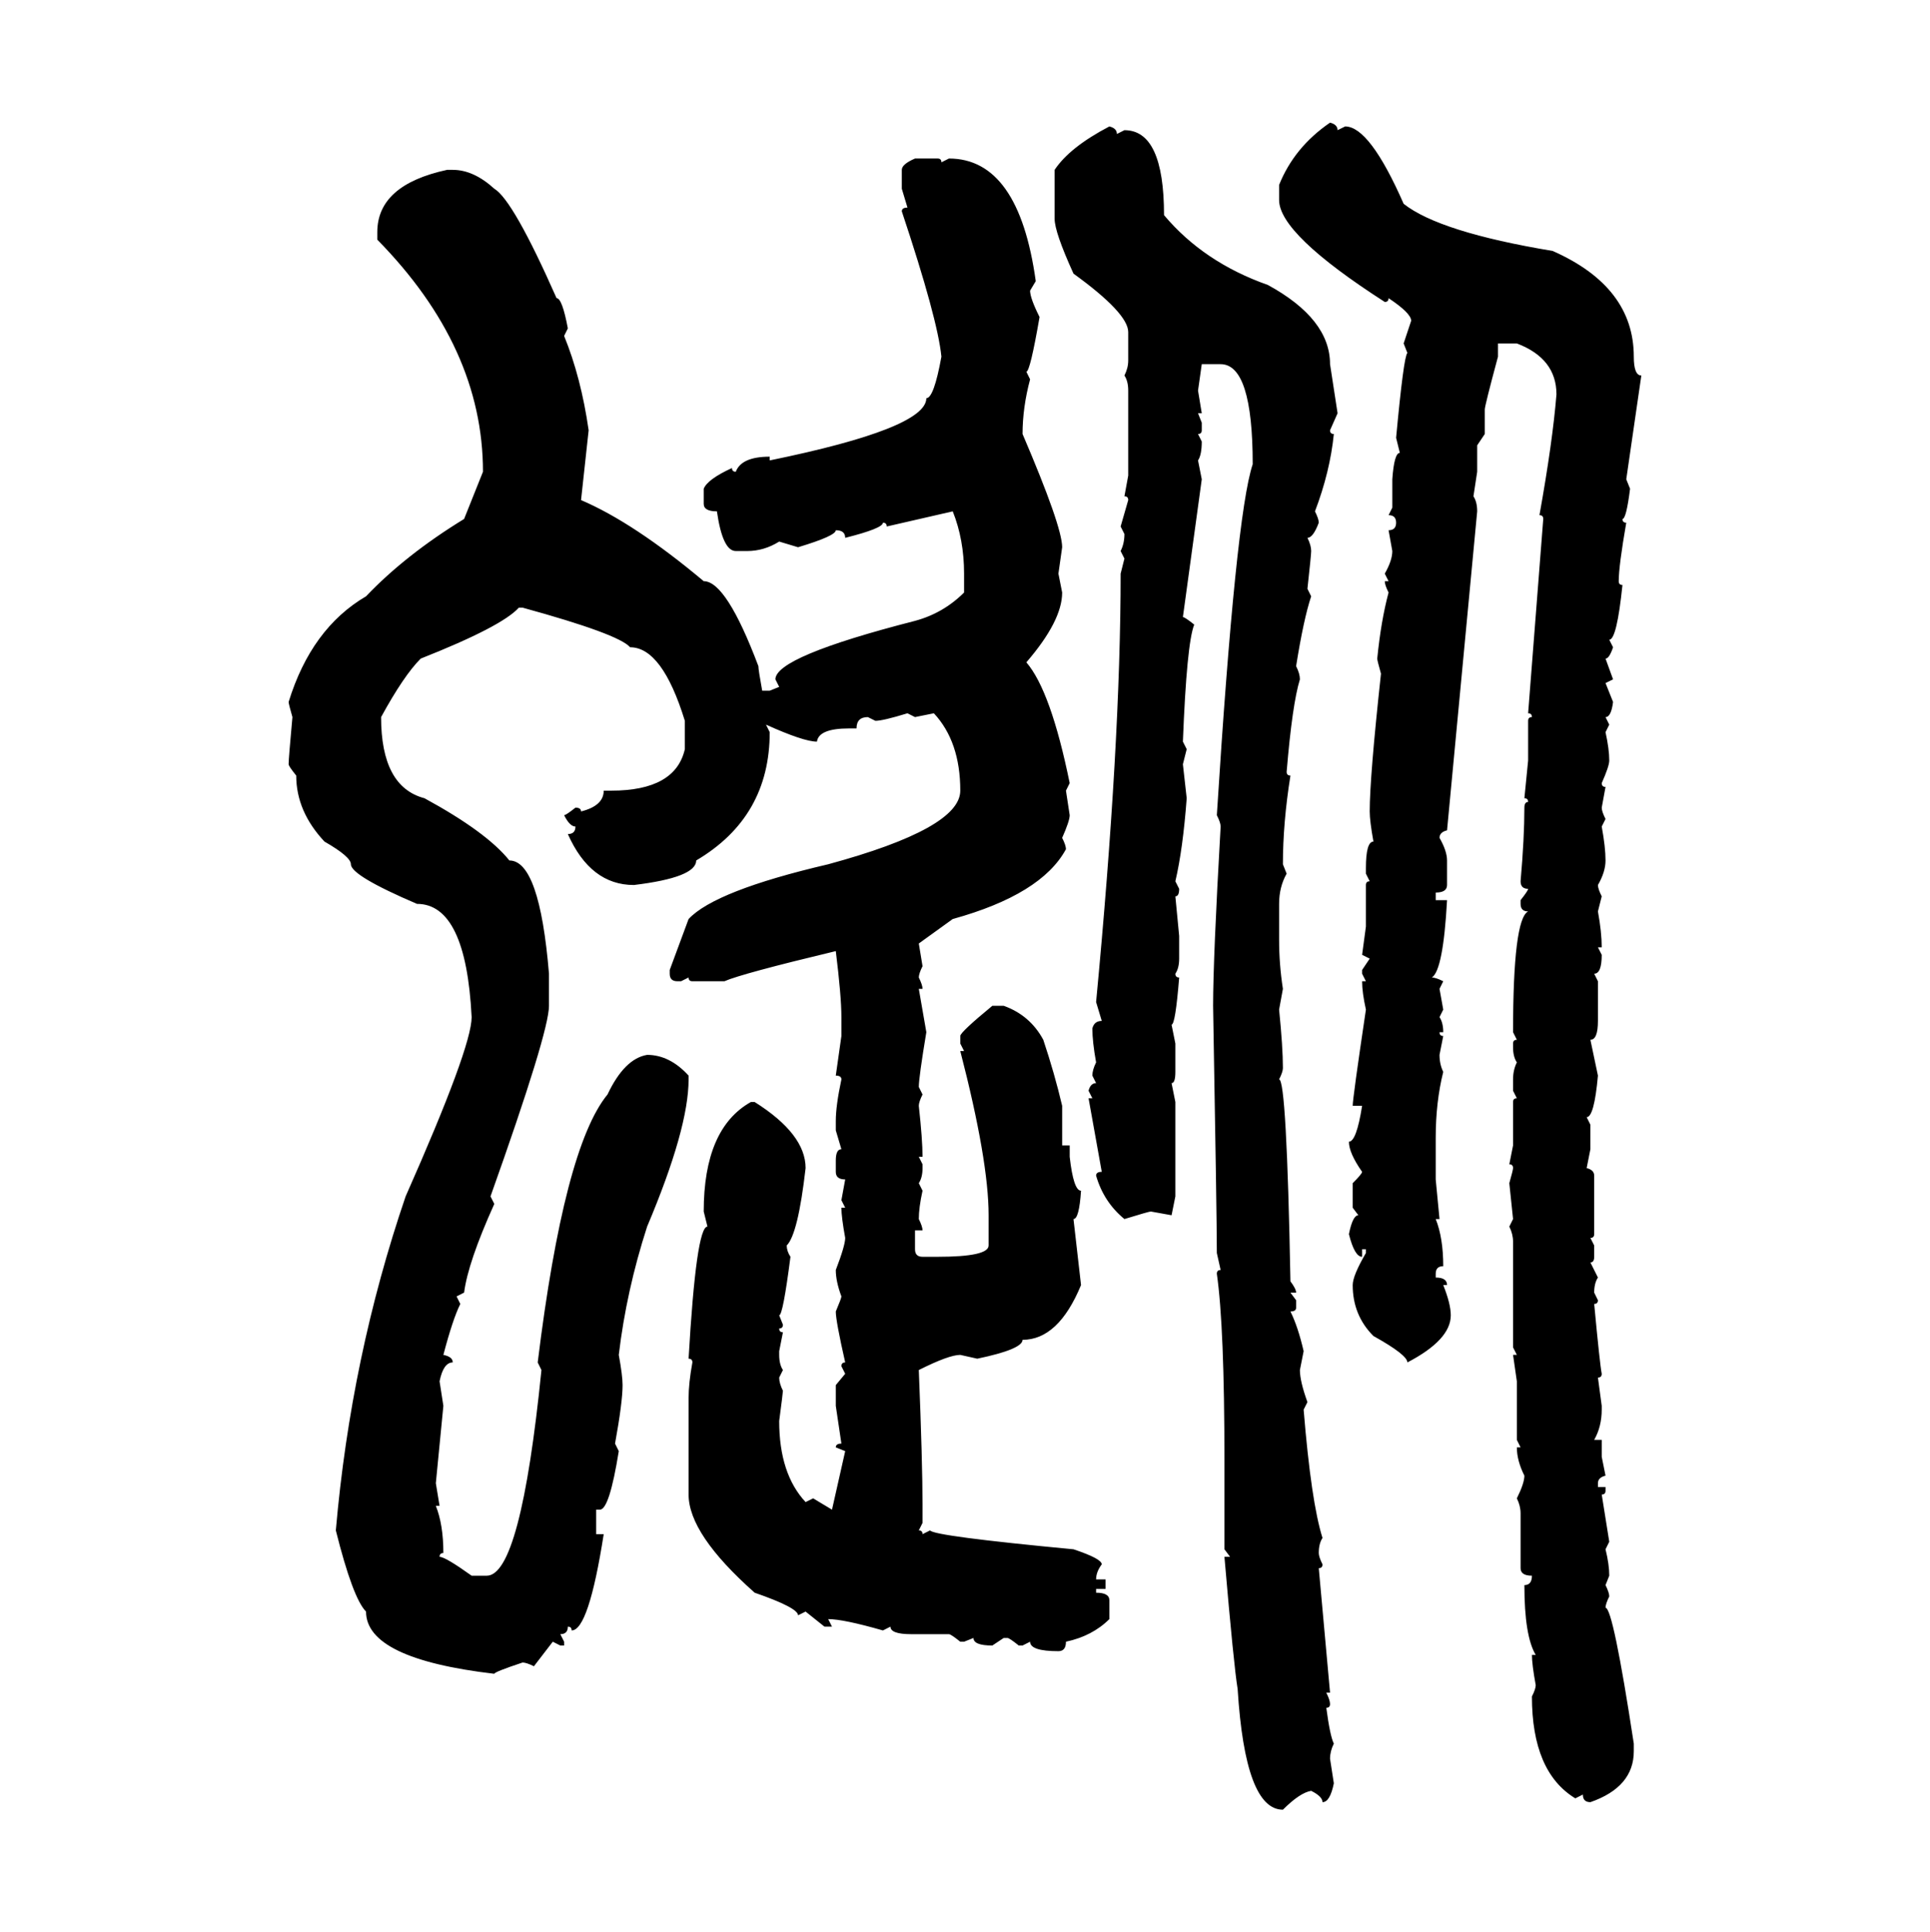 <svg xmlns="http://www.w3.org/2000/svg" xmlns:xlink="http://www.w3.org/1999/xlink" width="299.707" height="300"><path d="M206.54 19.04L206.54 19.04Q207.71 19.34 207.71 20.21L207.71 20.21L208.89 19.63Q212.70 19.63 217.97 31.64L217.97 31.64Q223.54 36.04 241.11 38.96L241.11 38.96Q253.71 44.53 253.71 55.37L253.71 55.37Q253.71 58.30 254.88 58.30L254.88 58.30L252.54 74.41L253.13 75.88Q252.54 80.57 251.95 80.57L251.95 80.57Q251.95 81.15 252.54 81.15L252.54 81.15Q251.37 87.89 251.37 90.23L251.37 90.23Q251.37 90.82 251.95 90.82L251.95 90.82Q251.07 99.32 249.90 99.32L249.90 99.32L250.49 100.49Q249.90 102.25 249.32 102.25L249.32 102.25L250.49 105.47L249.32 106.05L250.49 108.98Q250.20 111.33 249.32 111.33L249.32 111.33L249.90 112.50L249.32 113.67Q249.90 116.31 249.90 118.07L249.90 118.07Q249.90 118.95 248.73 121.58L248.73 121.58Q248.73 122.17 249.32 122.17L249.32 122.17L248.73 125.39Q248.73 125.98 249.32 127.15L249.32 127.15L248.73 128.32Q249.32 131.54 249.32 133.59L249.32 133.59Q249.32 135.35 248.14 137.40L248.14 137.40Q248.14 137.99 248.73 139.16L248.73 139.16L248.14 141.50Q248.73 144.73 248.73 147.07L248.73 147.07L248.14 147.07L248.73 148.24Q248.73 151.17 247.56 151.17L247.56 151.17L248.14 152.34L248.14 158.50Q248.14 161.43 246.97 161.43L246.97 161.43L248.14 166.99Q247.56 173.44 246.39 173.44L246.39 173.44L246.97 174.61L246.97 178.42L246.39 181.35Q247.56 181.64 247.56 182.52L247.56 182.52L247.56 191.60Q247.56 192.19 246.97 192.19L246.97 192.19L247.56 193.36L247.56 195.12Q247.56 196.00 246.97 196.00L246.97 196.00L248.14 198.34Q247.56 199.22 247.56 200.68L247.56 200.68L248.14 201.86Q248.14 202.44 247.56 202.44L247.56 202.44Q248.44 211.82 248.73 213.28L248.73 213.28Q248.73 213.87 248.14 213.87L248.14 213.87L248.73 218.26L248.73 218.85Q248.73 221.48 247.56 223.54L247.56 223.54L248.73 223.54L248.73 226.17L249.32 229.10Q248.14 229.39 248.14 230.27L248.14 230.27L248.14 230.86L249.32 230.86L249.32 231.45Q249.32 232.03 248.73 232.03L248.73 232.03L249.90 239.36L249.32 240.53Q249.90 242.87 249.90 244.63L249.90 244.63L249.32 246.09Q249.90 247.27 249.90 247.85L249.90 247.85Q249.32 249.02 249.32 249.61L249.32 249.61Q250.49 249.61 253.71 270.70L253.71 270.70L253.71 271.88Q253.71 277.44 246.97 279.79L246.97 279.79Q245.80 279.79 245.80 278.61L245.80 278.61L244.63 279.20Q237.89 275.10 237.89 263.38L237.89 263.38Q238.48 262.21 238.48 261.62L238.48 261.62Q237.89 258.40 237.89 256.93L237.89 256.93L238.48 256.93Q236.72 254.00 236.72 246.09L236.72 246.09Q237.89 246.09 237.89 244.63L237.89 244.63Q236.13 244.63 236.13 243.46L236.13 243.46L236.13 234.96Q236.13 233.79 235.55 232.62L235.55 232.62Q236.72 230.27 236.72 229.10L236.72 229.10Q235.55 226.76 235.55 224.71L235.55 224.71L236.13 224.71L235.55 223.54L235.55 214.45L234.96 210.35L235.55 210.35L234.96 209.18L234.96 192.77Q234.96 191.60 234.38 190.43L234.38 190.43L234.96 189.26L234.38 183.69Q234.96 181.64 234.96 181.35L234.96 181.35Q234.96 180.76 234.38 180.76L234.38 180.76L234.96 177.83L234.96 171.09Q234.96 170.51 235.55 170.51L235.55 170.51L234.96 169.34L234.96 167.58Q234.96 166.11 235.55 164.94L235.55 164.94Q234.96 164.06 234.96 162.60L234.96 162.60L234.96 162.01Q234.96 161.43 235.55 161.43L235.55 161.43L234.96 160.25Q234.96 142.68 237.30 141.50L237.30 141.50Q236.13 141.50 236.13 140.33L236.13 140.33L236.13 139.75Q237.30 138.28 237.30 137.99L237.30 137.99Q236.13 137.99 236.13 136.82L236.13 136.82Q236.72 130.08 236.72 125.39L236.72 125.39Q236.72 124.51 237.30 124.51L237.30 124.51Q237.30 123.93 236.72 123.93L236.72 123.93L237.30 118.07L237.30 111.91Q237.30 111.33 237.89 111.33L237.89 111.33Q237.89 110.74 237.30 110.74L237.30 110.74L239.65 80.57Q239.65 79.98 239.06 79.98L239.06 79.98Q241.11 68.55 241.70 61.23L241.70 61.23Q241.70 55.66 235.55 53.32L235.55 53.32L232.62 53.32L232.62 55.37Q230.57 62.99 230.57 63.57L230.57 63.57L230.57 67.38L229.39 69.14L229.39 73.24L228.81 77.05Q229.39 77.93 229.39 79.39L229.39 79.39L224.71 128.91Q223.54 129.20 223.54 130.08L223.54 130.08Q224.71 132.13 224.71 133.59L224.71 133.59L224.71 137.40Q224.71 138.57 222.95 138.57L222.95 138.57L222.95 139.75L224.71 139.75Q224.12 150.59 222.36 151.76L222.36 151.76Q222.95 151.76 224.12 152.34L224.12 152.34L223.54 153.52L224.12 156.74L223.54 157.91Q224.12 158.79 224.12 160.25L224.12 160.25L223.54 160.25Q223.54 160.84 224.12 160.84L224.12 160.84L223.54 163.77Q223.54 165.23 224.12 166.41L224.12 166.41Q222.95 171.09 222.95 176.66L222.95 176.66L222.95 183.11L223.54 189.26L222.95 189.26Q224.12 192.19 224.12 196.58L224.12 196.58Q222.95 196.58 222.95 197.75L222.95 197.75L222.95 198.34Q224.71 198.34 224.71 199.51L224.71 199.51L224.12 199.51Q225.29 202.44 225.29 204.20L225.29 204.20Q225.29 208.01 218.55 211.52L218.55 211.52Q218.55 210.35 213.28 207.42L213.28 207.42Q210.06 204.20 210.06 199.51L210.06 199.51Q210.06 198.05 212.11 194.53L212.11 194.53L212.11 193.95L211.52 193.95L211.52 195.12Q210.35 195.12 209.47 191.60L209.47 191.60Q210.06 188.67 210.94 188.67L210.94 188.67L210.06 187.50L210.06 183.69Q211.52 182.23 211.52 181.93L211.52 181.93Q209.47 179.00 209.47 177.25L209.47 177.25Q210.64 177.25 211.52 171.68L211.52 171.68L210.06 171.68Q210.06 170.51 212.11 156.74L212.11 156.74Q211.52 154.10 211.52 152.34L211.52 152.34L212.11 152.34L211.52 151.17L211.52 150.59L212.70 148.83L211.52 148.24L212.11 143.85L212.11 137.40Q212.11 136.82 212.70 136.82L212.70 136.82L212.11 135.64L212.11 134.77Q212.11 130.66 213.28 130.66L213.28 130.66Q212.70 127.44 212.70 125.98L212.70 125.98Q212.70 120.70 214.45 104.59L214.45 104.59Q213.87 102.54 213.87 102.25L213.87 102.25Q214.45 96.39 215.63 91.99L215.63 91.99Q215.04 90.82 215.04 90.23L215.04 90.23L215.63 90.23L215.04 89.06Q216.21 87.01 216.21 85.55L216.21 85.55L215.63 82.32Q216.80 82.32 216.80 81.15L216.80 81.15Q216.80 79.98 215.63 79.98L215.63 79.98L216.21 78.81L216.21 74.41Q216.50 70.31 217.38 70.31L217.38 70.31L216.80 67.97Q217.97 55.37 218.55 54.79L218.55 54.79L217.97 53.32L219.14 49.80Q219.14 48.63 215.63 46.29L215.63 46.29Q215.63 46.88 215.04 46.88L215.04 46.88Q198.63 36.33 198.63 31.05L198.63 31.05L198.63 28.71Q200.98 22.85 206.54 19.04ZM172.27 19.63L172.27 19.63Q173.44 19.92 173.44 20.80L173.44 20.80L174.61 20.21Q180.76 20.21 180.76 33.40L180.76 33.40Q186.91 40.72 196.88 44.24L196.88 44.24Q206.54 49.51 206.54 56.54L206.54 56.54L207.71 64.16L206.54 66.80Q206.54 67.38 207.13 67.38L207.13 67.38Q206.54 73.24 204.20 79.39L204.20 79.39Q204.79 80.57 204.79 81.15L204.79 81.15Q203.91 83.50 203.03 83.50L203.03 83.50Q203.61 84.67 203.61 85.55L203.61 85.55Q203.61 86.13 203.03 91.41L203.03 91.41L203.61 92.58Q202.44 96.09 201.27 103.42L201.27 103.42Q201.86 104.59 201.86 105.47L201.86 105.47Q200.68 109.28 199.80 119.82L199.80 119.82Q199.80 120.41 200.39 120.41L200.39 120.41Q199.22 127.73 199.22 134.18L199.22 134.18L199.80 135.64Q198.63 137.70 198.63 140.33L198.63 140.33L198.63 145.90Q198.63 149.71 199.22 153.52L199.22 153.52L198.63 156.74Q199.22 162.60 199.22 165.82L199.22 165.82Q199.22 166.41 198.63 167.58L198.63 167.58Q199.80 167.58 200.39 198.93L200.39 198.93Q201.27 200.10 201.27 200.68L201.27 200.68L200.39 200.68L201.27 201.86L201.27 203.03Q201.27 203.61 200.39 203.61L200.39 203.61Q201.56 205.96 202.44 209.77L202.44 209.77L201.86 212.70Q201.86 214.45 203.03 217.68L203.03 217.68L202.44 218.85Q203.61 233.20 205.37 238.77L205.37 238.77Q204.79 239.65 204.79 241.11L204.79 241.11Q204.79 241.70 205.37 242.87L205.37 242.87Q205.37 243.46 204.79 243.46L204.79 243.46L206.54 262.79L205.96 262.79Q206.54 263.96 206.54 264.55L206.54 264.55Q206.54 265.14 205.96 265.14L205.96 265.14Q206.54 269.53 207.13 270.70L207.13 270.70Q206.54 271.88 206.54 273.05L206.54 273.05L207.13 276.86Q206.54 279.79 205.37 279.79L205.37 279.79Q205.37 278.91 203.61 278.03L203.61 278.03Q201.86 278.32 199.22 280.96L199.22 280.96Q193.36 280.96 192.19 262.21L192.19 262.21Q191.60 258.69 190.14 241.70L190.14 241.70L191.02 241.70L190.14 240.53L190.14 226.76Q190.14 205.96 188.96 197.75L188.96 197.75Q188.96 197.17 189.55 197.17L189.55 197.17L188.96 194.53Q188.96 188.96 188.38 156.15L188.38 156.15Q188.38 148.83 189.55 128.32L189.55 128.32Q189.55 127.73 188.96 126.56L188.96 126.56Q191.89 79.98 194.53 72.07L194.53 72.07Q194.53 56.54 189.55 56.54L189.55 56.54L186.62 56.54L186.04 60.64L186.62 64.16L186.04 64.16L186.62 65.63L186.62 66.80Q186.62 67.38 186.04 67.38L186.04 67.38L186.62 68.55Q186.62 70.61 186.04 71.48L186.04 71.48L186.62 74.41L183.69 95.80Q183.98 95.80 185.45 96.97L185.45 96.97Q184.28 99.90 183.69 115.14L183.69 115.14L184.28 116.31L183.69 118.65L184.28 123.93Q183.69 131.84 182.52 136.82L182.52 136.82L183.11 137.99Q183.11 139.16 182.52 139.16L182.52 139.16L183.11 145.31L183.11 148.83Q183.11 150.29 182.52 151.17L182.52 151.17Q182.52 151.76 183.11 151.76L183.11 151.76Q182.52 159.08 181.93 159.08L181.93 159.08L182.52 162.01L182.52 166.41Q182.52 168.16 181.93 168.16L181.93 168.16L182.52 171.09L182.52 185.74L181.93 188.67L178.71 188.09Q178.42 188.09 174.61 189.26L174.61 189.26Q171.39 186.62 170.21 182.52L170.21 182.52Q170.21 181.93 171.09 181.93L171.09 181.93L169.04 170.51L169.63 170.51L169.04 169.34Q169.34 168.16 170.21 168.16L170.21 168.16L169.63 166.99Q169.63 166.11 170.21 164.94L170.21 164.94Q169.63 161.72 169.63 159.67L169.63 159.67Q169.92 158.50 171.09 158.50L171.09 158.50L170.21 155.57Q174.02 115.43 174.02 89.06L174.02 89.06L174.61 86.72L174.02 85.55Q174.61 84.38 174.61 82.91L174.61 82.91L174.02 81.74L175.20 77.64Q175.20 77.05 174.61 77.05L174.61 77.05L175.20 73.83L175.20 60.64Q175.20 59.18 174.61 58.30L174.61 58.30Q175.20 57.13 175.20 55.96L175.20 55.96L175.20 51.56Q175.20 48.63 166.70 42.48L166.70 42.48Q163.77 36.04 163.77 33.98L163.77 33.98L163.77 26.37Q166.11 22.85 172.27 19.63ZM142.09 24.61L142.09 24.61L145.61 24.61Q146.19 24.61 146.19 25.20L146.19 25.20L147.36 24.61Q158.20 24.61 160.84 43.65L160.84 43.65L159.96 45.12Q159.96 46.29 161.43 49.22L161.43 49.22Q159.96 57.71 159.38 57.71L159.38 57.71L159.96 58.89Q158.79 63.28 158.79 67.38L158.79 67.38Q164.94 81.74 164.94 84.96L164.94 84.96L164.36 89.06L164.94 91.99Q164.94 96.39 159.38 102.83L159.38 102.83Q163.18 107.23 166.11 121.58L166.11 121.58L165.53 122.75L166.11 126.56Q166.11 127.44 164.94 130.08L164.94 130.08Q165.53 131.25 165.53 131.84L165.53 131.84Q161.72 138.87 147.95 142.68L147.95 142.68L142.68 146.48L143.26 150Q142.68 151.17 142.68 151.76L142.68 151.76Q143.26 152.93 143.26 153.52L143.26 153.52L142.68 153.52L143.85 160.25Q142.68 167.29 142.68 168.75L142.68 168.75L143.26 169.92Q142.68 171.09 142.68 171.68L142.68 171.68Q143.26 176.95 143.26 179.59L143.26 179.59L142.68 179.59L143.26 180.76L143.26 181.35Q143.26 182.81 142.68 183.69L142.68 183.69L143.26 184.86Q142.68 187.50 142.68 189.26L142.68 189.26Q143.26 190.43 143.26 191.02L143.26 191.02L142.09 191.02L142.09 193.95Q142.09 195.12 143.26 195.12L143.26 195.12L145.61 195.12Q153.52 195.12 153.52 193.36L153.52 193.36L153.52 188.67Q153.52 180.18 149.12 163.18L149.12 163.18L149.71 163.18L149.12 162.01L149.12 160.84Q149.12 160.25 154.10 156.15L154.10 156.15L155.86 156.15Q159.96 157.62 162.01 161.43L162.01 161.43Q163.77 166.70 164.94 171.68L164.94 171.68L164.94 177.83L166.11 177.83L166.11 179.59Q166.70 184.86 167.87 184.86L167.87 184.86Q167.58 189.26 166.70 189.26L166.70 189.26L167.87 199.51Q164.36 208.01 158.79 208.01L158.79 208.01Q158.79 209.47 151.76 210.94L151.76 210.94L149.12 210.35Q147.36 210.35 142.68 212.70L142.68 212.70Q143.26 227.05 143.26 233.79L143.26 233.79L143.26 236.43L142.68 237.60Q143.26 237.60 143.26 238.18L143.26 238.18L144.43 237.60Q145.02 238.48 166.70 240.53L166.70 240.53Q171.09 241.99 171.09 242.87L171.09 242.87Q170.21 244.04 170.21 245.21L170.21 245.21L171.68 245.21L171.68 246.68L170.21 246.68L170.21 247.27Q172.27 247.27 172.27 248.44L172.27 248.44L172.27 251.37Q169.63 254.00 165.53 254.88L165.53 254.88Q165.53 256.35 164.36 256.35L164.36 256.35Q159.96 256.35 159.96 254.88L159.96 254.88L158.79 255.47L158.20 255.47Q156.74 254.30 156.45 254.30L156.45 254.30L155.86 254.30L154.10 255.47Q151.17 255.47 151.17 254.30L151.17 254.30L149.71 254.88L149.12 254.88Q147.66 253.71 147.36 253.71L147.36 253.71L141.50 253.71Q138.28 253.71 138.28 252.54L138.28 252.54L137.11 253.13Q130.96 251.37 128.61 251.37L128.61 251.37L129.20 252.54L128.03 252.54L125.10 250.20L123.93 250.78Q123.93 249.61 117.19 247.27L117.19 247.27Q106.93 238.18 106.93 232.03L106.93 232.03L106.93 217.09Q106.93 214.75 107.52 211.52L107.52 211.52Q107.52 210.94 106.93 210.94L106.93 210.94Q108.11 190.43 109.86 190.43L109.86 190.43L109.28 188.09Q109.28 175.20 116.60 171.09L116.60 171.09L117.19 171.09Q125.10 176.07 125.10 181.35L125.10 181.35Q123.93 191.60 122.17 193.36L122.17 193.36Q122.17 194.24 122.75 195.12L122.75 195.12Q121.58 204.20 121.00 204.20L121.00 204.20L121.58 205.66Q121.58 206.25 121.00 206.25L121.00 206.25Q121.00 206.84 121.58 206.84L121.58 206.84L121.00 209.77L121.00 210.35Q121.00 211.82 121.58 212.70L121.58 212.70L121.00 213.87Q121.00 214.75 121.58 215.92L121.58 215.92Q121.58 216.21 121.00 220.61L121.00 220.61Q121.00 228.81 125.10 233.20L125.10 233.20L126.27 232.62L129.20 234.38L131.25 225.29L129.79 224.71Q129.79 224.12 130.66 224.12L130.66 224.12L129.79 218.26L129.79 215.04L131.25 213.28L130.66 212.11Q130.66 211.52 131.25 211.52L131.25 211.52Q129.79 205.08 129.79 203.61L129.79 203.61Q130.66 201.56 130.66 201.27L130.66 201.27Q129.79 198.93 129.79 197.17L129.79 197.17Q131.25 193.36 131.25 192.19L131.25 192.19Q130.66 188.96 130.66 187.50L130.66 187.50L131.25 187.50L130.66 186.33L131.25 183.11Q129.79 183.11 129.79 181.93L129.79 181.93L129.79 180.18Q129.79 178.42 130.66 178.42L130.66 178.42L129.79 175.49L129.79 174.02Q129.79 171.68 130.66 167.58L130.66 167.58Q130.66 166.99 129.79 166.99L129.79 166.99L130.66 160.84L130.66 157.91Q130.66 154.69 129.79 147.66L129.79 147.66Q115.14 151.17 112.50 152.34L112.50 152.34L107.52 152.34Q106.93 152.34 106.93 151.76L106.93 151.76L105.76 152.34L105.18 152.34Q104.00 152.34 104.00 151.17L104.00 151.17L104.00 150.59L106.93 142.68Q111.04 138.28 128.61 134.18L128.61 134.18Q149.12 128.61 149.12 122.75L149.12 122.75Q149.12 115.14 145.02 110.74L145.02 110.74L142.09 111.33L140.92 110.74Q137.11 111.91 135.94 111.91L135.94 111.91L134.77 111.33Q133.01 111.33 133.01 113.09L133.01 113.09L131.84 113.09Q127.15 113.09 126.86 115.14L126.86 115.14Q124.80 115.14 118.95 112.50L118.95 112.50L119.53 113.67Q119.53 126.86 108.11 133.59L108.11 133.59Q108.11 136.23 98.44 137.40L98.44 137.40Q91.70 137.40 88.18 129.49L88.18 129.49Q89.36 129.49 89.36 128.32L89.36 128.32Q88.48 128.32 87.60 126.56L87.60 126.56Q87.89 126.56 89.36 125.39L89.36 125.39Q90.23 125.39 90.23 125.98L90.23 125.98Q93.75 125.10 93.75 122.75L93.75 122.75L94.92 122.75Q104.88 122.75 106.35 116.31L106.35 116.31L106.35 111.91Q102.83 100.49 97.85 100.49L97.85 100.49Q96.09 98.44 81.15 94.34L81.15 94.34L80.57 94.34Q77.93 97.27 65.33 102.25L65.33 102.25Q62.70 104.88 59.18 111.33L59.18 111.33Q59.18 122.17 65.92 123.93L65.92 123.93Q75.59 129.20 79.10 133.59L79.10 133.59Q83.79 133.59 85.25 151.17L85.25 151.17L85.25 156.15Q85.25 160.25 76.17 185.74L76.17 185.74L76.76 186.91Q72.66 196.00 72.07 200.68L72.07 200.68L70.90 201.27L71.48 202.44Q70.31 204.79 68.85 210.35L68.85 210.35Q70.31 210.64 70.31 211.52L70.31 211.52Q68.85 211.52 68.26 214.45L68.26 214.45L68.85 218.26L67.68 230.27L68.26 233.79L67.68 233.79Q68.85 236.72 68.85 241.11L68.85 241.11Q68.26 241.11 68.26 241.70L68.26 241.70Q69.14 241.70 73.24 244.63L73.24 244.63L75.59 244.63Q80.86 244.63 84.08 212.70L84.08 212.70L83.50 211.52Q87.60 178.13 94.34 169.92L94.34 169.92Q96.97 164.36 100.49 163.77L100.49 163.77Q104.00 163.77 106.93 166.99L106.93 166.99L106.93 167.58Q106.93 175.20 100.49 190.43L100.49 190.43Q97.27 200.39 96.09 210.35L96.09 210.35Q96.68 213.57 96.68 215.04L96.68 215.04Q96.68 217.68 95.51 224.12L95.51 224.12L96.09 225.29Q94.63 234.38 93.16 234.38L93.16 234.38L92.58 234.38L92.58 238.18L93.75 238.18Q91.41 253.13 88.77 253.13L88.77 253.13Q88.77 252.54 88.18 252.54L88.18 252.54Q88.18 253.71 87.01 253.71L87.01 253.71L87.60 254.88L87.60 255.47L87.01 255.47L85.84 254.88L82.91 258.69Q81.74 258.11 81.15 258.11L81.15 258.11Q76.76 259.57 76.76 259.86L76.76 259.86Q56.84 257.52 56.84 250.20L56.84 250.20Q54.79 248.14 52.15 237.60L52.15 237.60Q54.49 210.64 62.99 185.74L62.99 185.74Q73.24 162.60 73.24 157.91L73.24 157.91Q72.36 140.33 64.75 140.33L64.75 140.33Q54.49 135.94 54.49 134.18L54.49 134.18Q54.49 133.01 50.39 130.66L50.39 130.66Q46.00 125.98 46.00 120.41L46.00 120.41Q44.82 118.95 44.82 118.65L44.82 118.65Q44.82 117.77 45.41 111.33L45.41 111.33Q44.82 109.28 44.82 108.98L44.82 108.98Q48.34 97.56 56.84 92.58L56.84 92.58Q62.99 86.13 72.07 80.57L72.07 80.57L75 73.24Q75 53.91 58.59 37.21L58.59 37.21L58.59 36.04Q58.59 28.71 69.43 26.37L69.43 26.37L70.31 26.37Q73.54 26.37 76.76 29.30L76.76 29.30Q79.69 31.05 86.43 46.29L86.43 46.29Q87.30 46.29 88.18 50.98L88.18 50.98L87.60 52.15Q90.23 58.59 91.41 66.80L91.41 66.80L90.23 77.64Q98.44 81.15 109.28 90.23L109.28 90.23Q112.79 90.23 117.77 103.42L117.77 103.42Q117.77 104.00 118.36 107.23L118.36 107.23L119.53 107.23L121.00 106.64L120.41 105.47Q120.41 101.95 142.09 96.39L142.09 96.39Q146.48 95.21 149.71 91.99L149.71 91.99L149.71 89.06Q149.71 83.79 147.95 79.39L147.95 79.39L137.70 81.74Q137.70 81.15 137.11 81.15L137.11 81.15Q137.11 82.03 131.25 83.50L131.25 83.50Q131.25 82.32 129.79 82.32L129.79 82.32Q129.79 83.20 123.93 84.96L123.93 84.96L121.00 84.08Q118.65 85.55 116.02 85.55L116.02 85.55L114.26 85.55Q112.21 85.55 111.33 79.39L111.33 79.39Q109.28 79.39 109.28 78.22L109.28 78.22L109.28 75.88Q109.86 74.41 113.67 72.66L113.67 72.66Q113.67 73.24 114.26 73.24L114.26 73.24Q115.14 70.90 119.53 70.90L119.53 70.90L119.53 71.48Q143.85 66.50 143.85 61.82L143.85 61.82Q145.02 61.82 146.19 55.37L146.19 55.37Q145.61 49.51 140.04 32.81L140.04 32.81Q140.04 32.23 140.92 32.23L140.92 32.23L140.04 29.30L140.04 26.37Q140.04 25.49 142.09 24.61Z"/></svg>